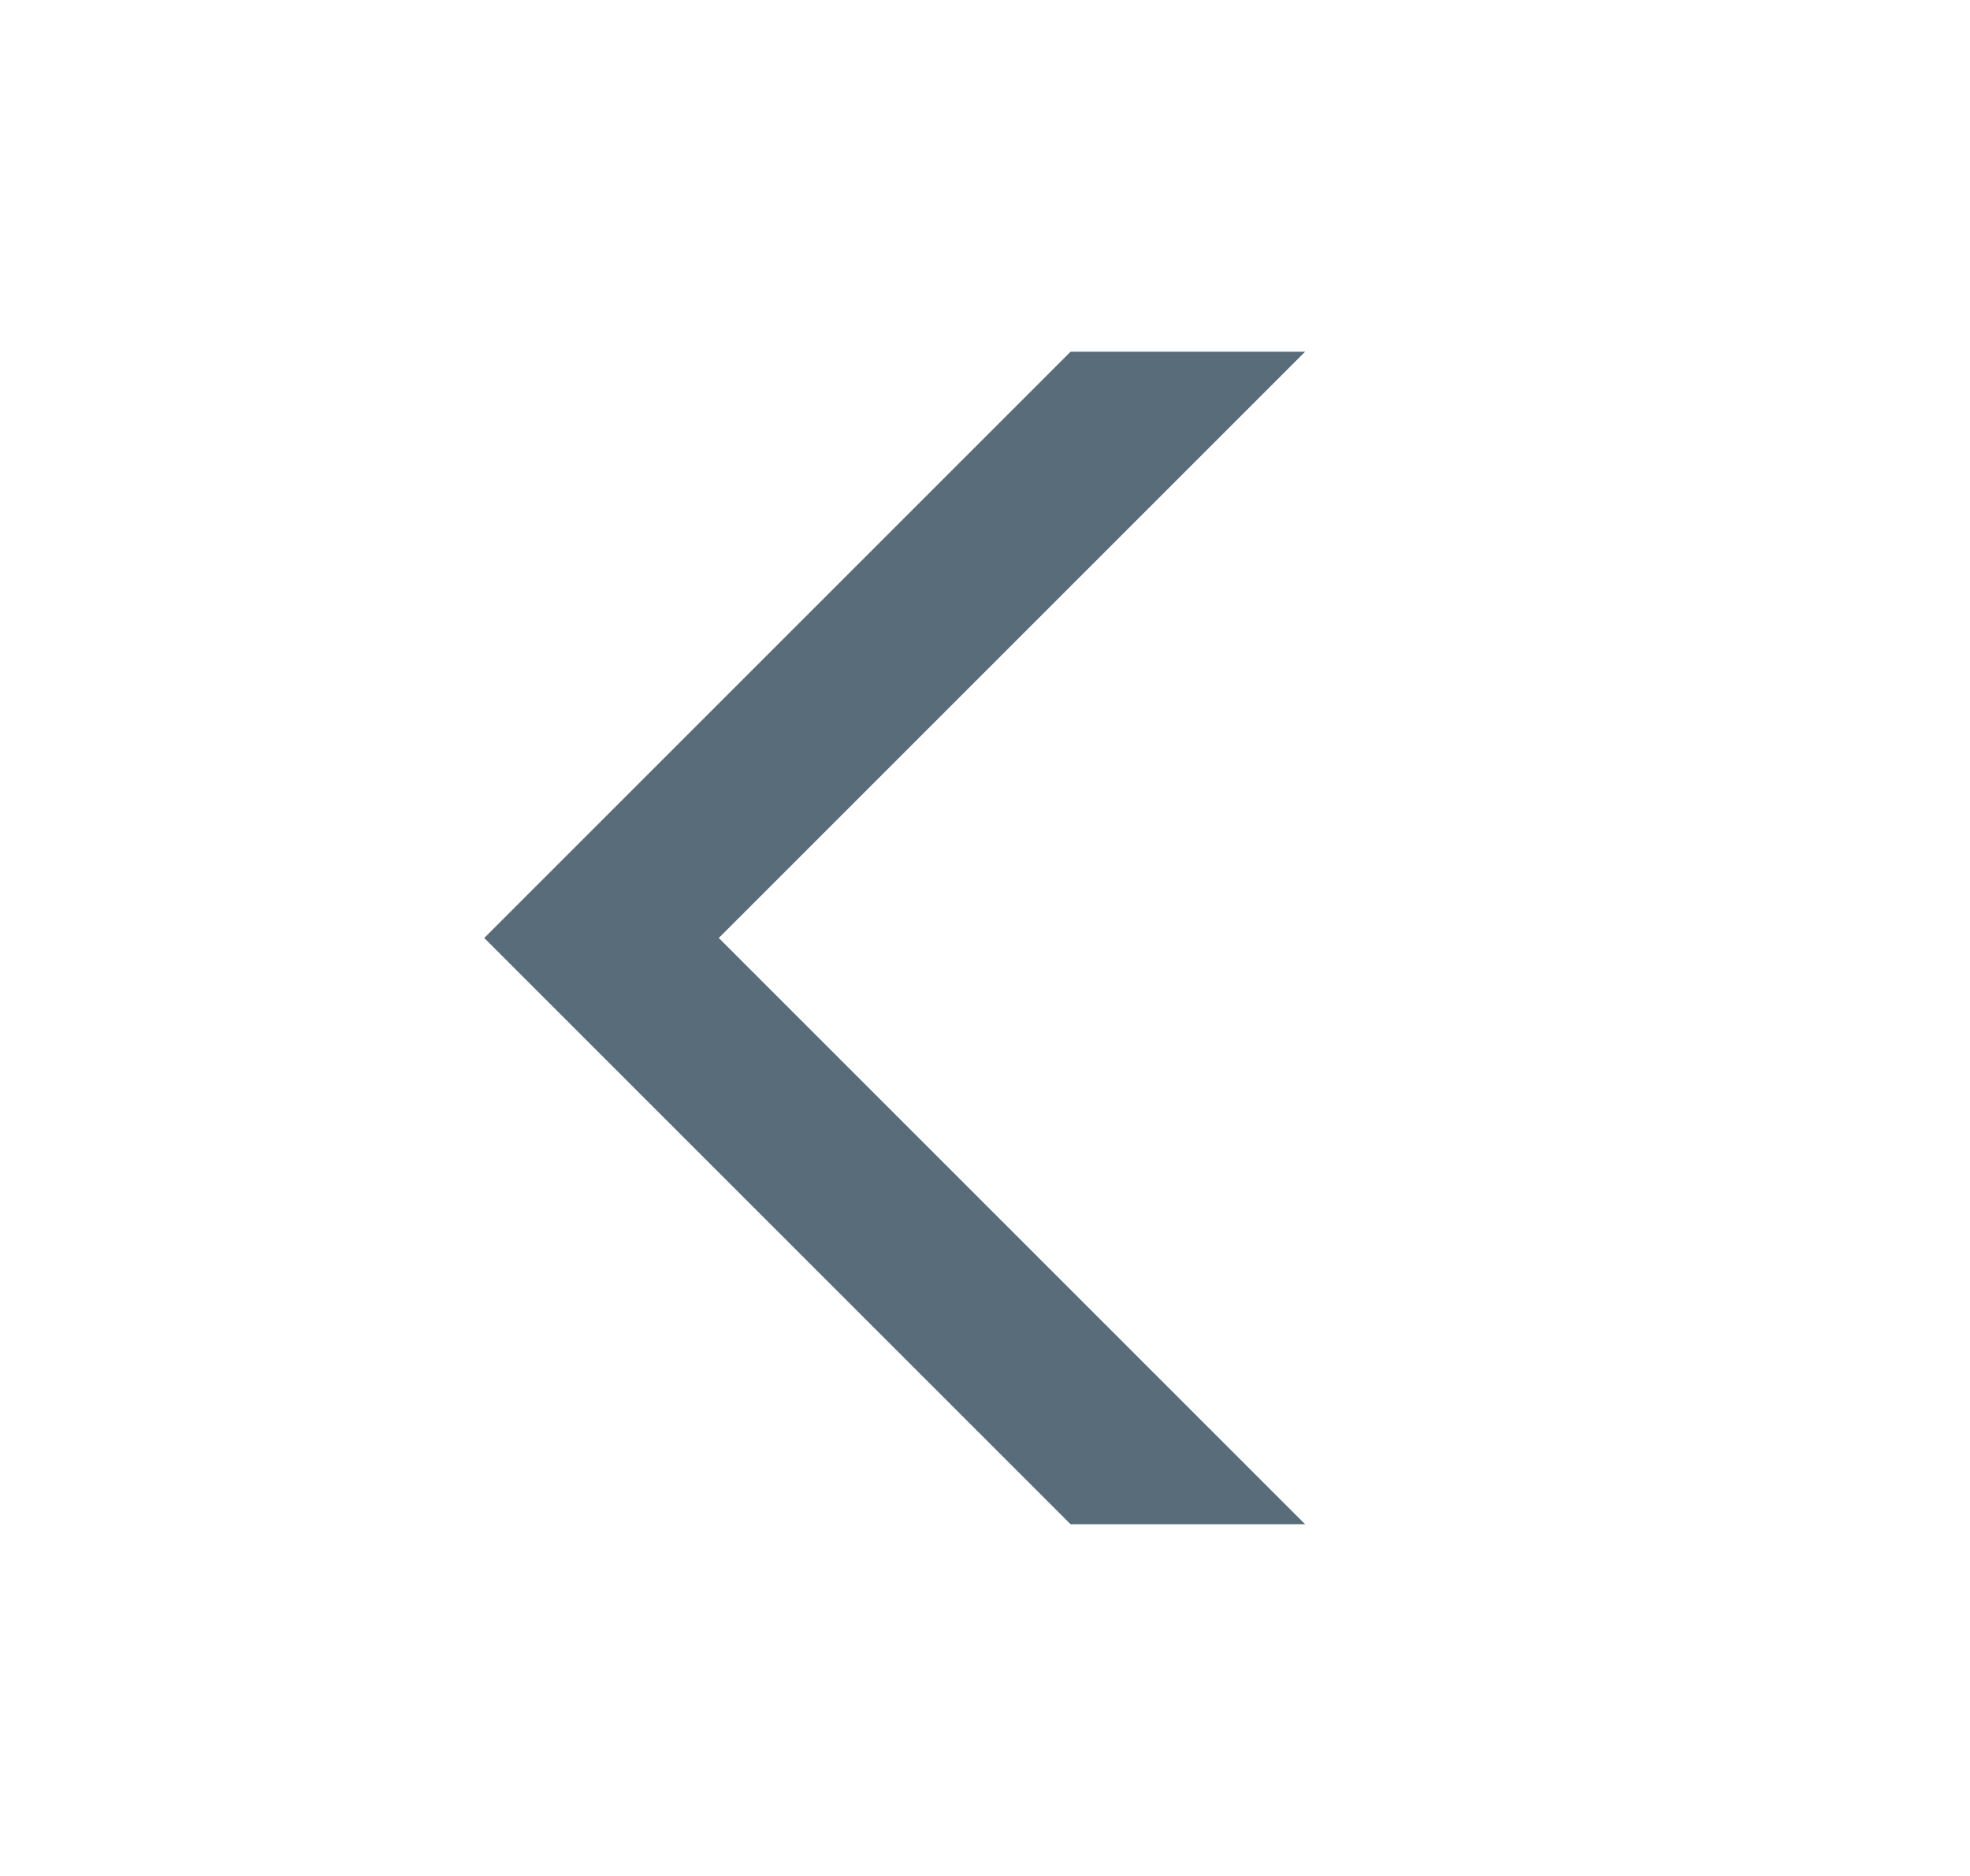 <svg width="21" height="20" viewBox="0 0 21 20" fill="none" xmlns="http://www.w3.org/2000/svg">
<path d="M13.912 16.25H11.412L5.162 10L11.412 3.75H13.912L7.662 10L13.912 16.25Z" fill="#596C79"/>
</svg>
